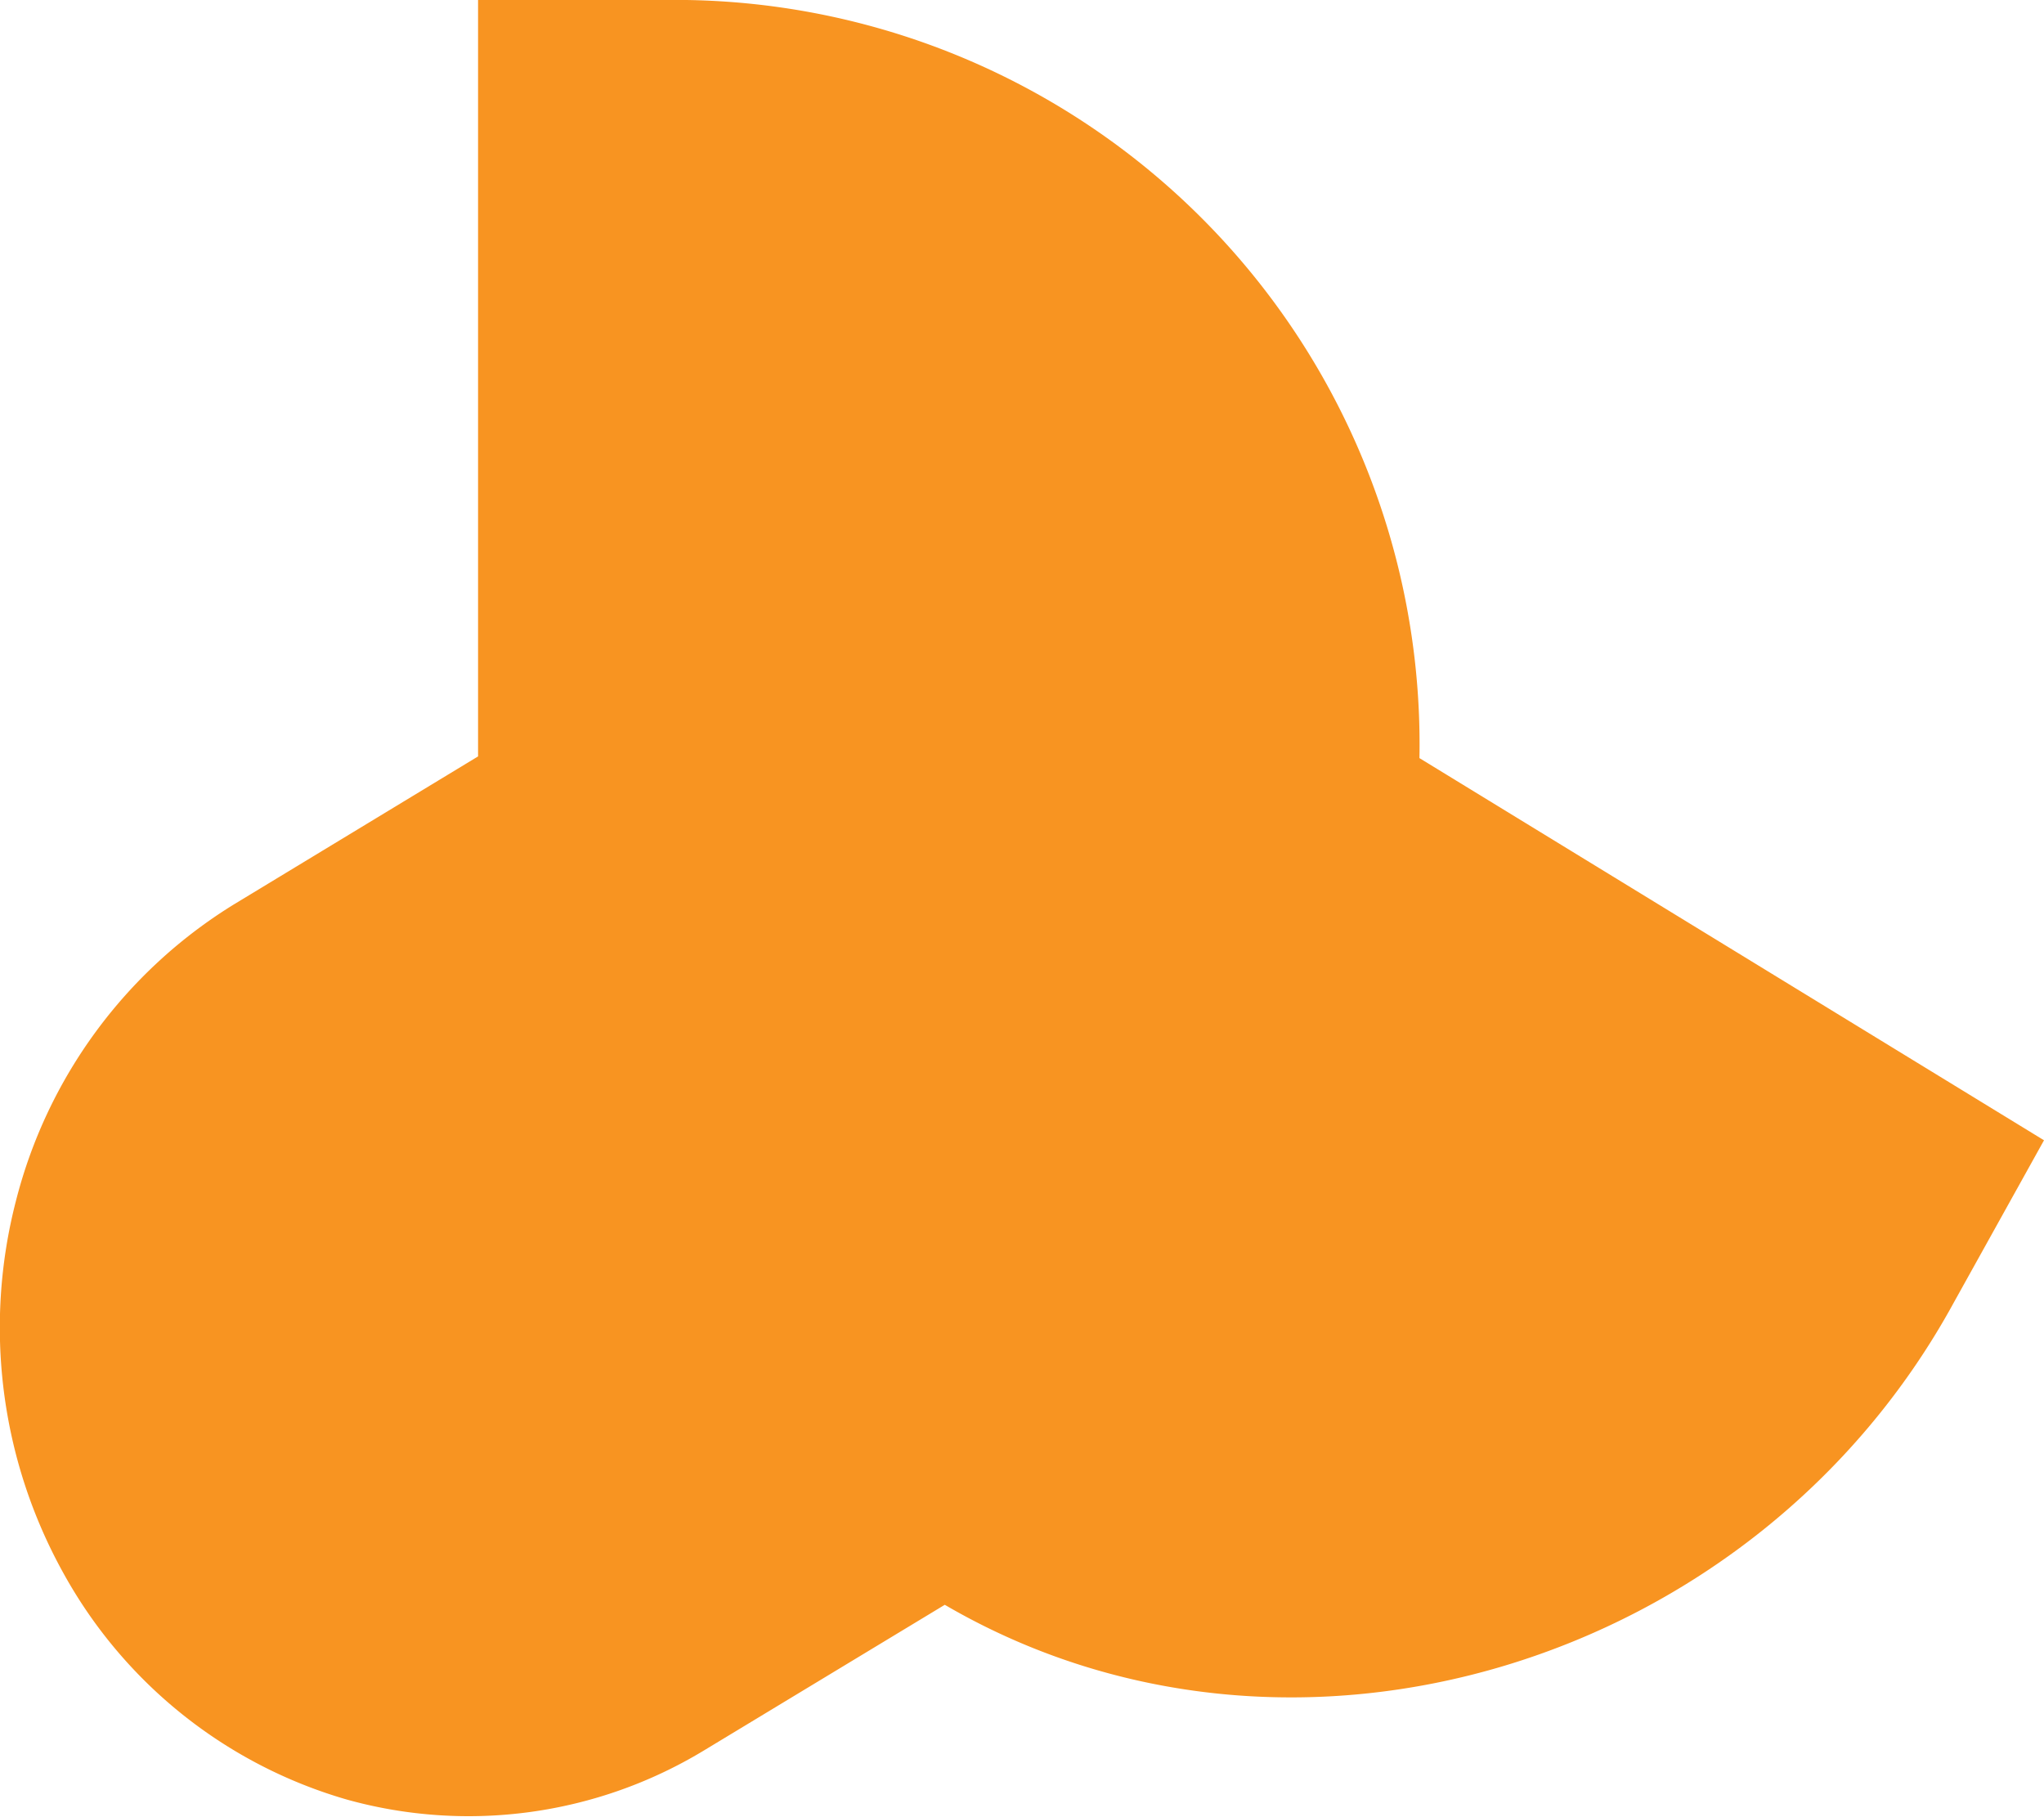 <?xml version="1.0" encoding="UTF-8"?> <svg xmlns="http://www.w3.org/2000/svg" id="Layer_1" data-name="Layer 1" viewBox="0 0 36 32"> <defs> <style>.cls-1{fill:#f89421;}</style> </defs> <title>Artboard 1</title> <path class="cls-1" d="M25,13.35l0,0h0A13.11,13.11,0,0,0,12.09,0H8.42V13.32h0L4.13,15.92A8.63,8.63,0,0,0,.28,21.15a8.91,8.91,0,0,0,.83,6.54,8.34,8.34,0,0,0,5,4,8,8,0,0,0,6.28-.86l4.25-2.57c6.1,3.56,14.28,1.07,17.77-5.32L36,20.08Z"></path> </svg> 